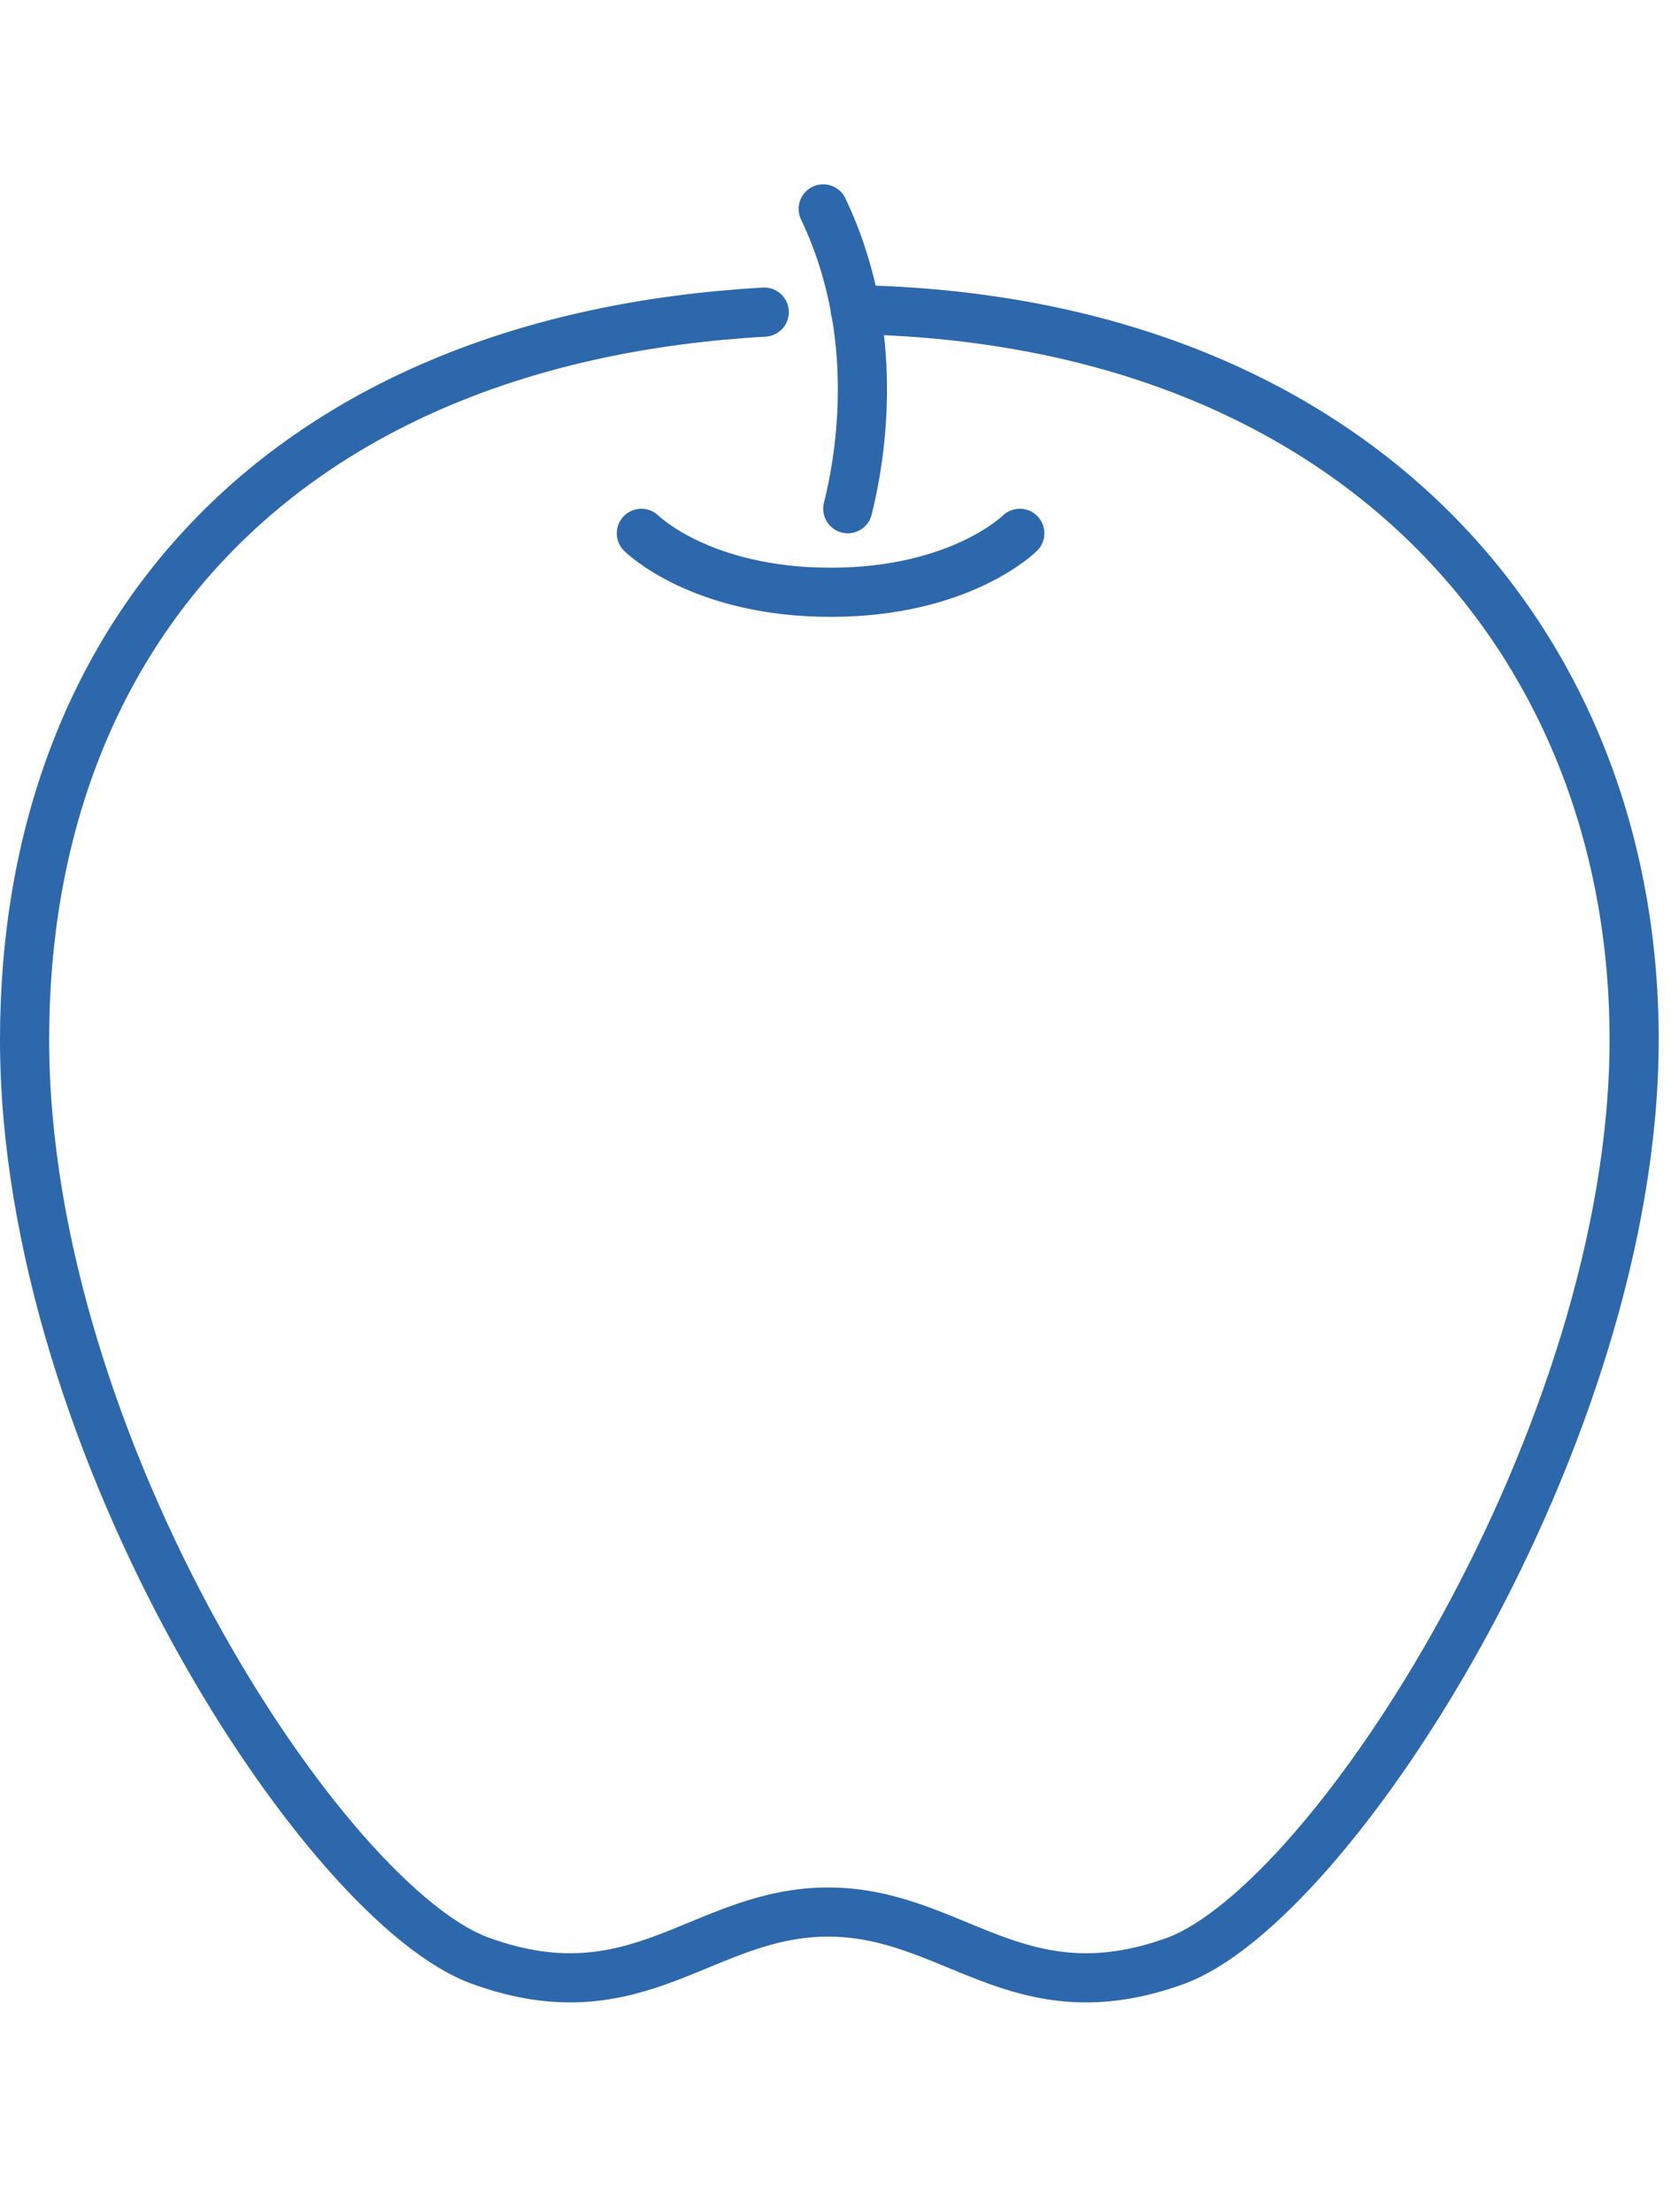 <?xml version="1.0" encoding="UTF-8"?>
<svg id="_レイヤー_1" data-name="レイヤー_1" xmlns="http://www.w3.org/2000/svg" version="1.1" viewBox="0 0 68 90">
  <!-- Generator: Adobe Illustrator 29.6.1, SVG Export Plug-In . SVG Version: 2.1.1 Build 9)  -->
  <defs>
    <style>
      .st0 {
        fill: none;
        stroke: #2d68ac;
        stroke-linecap: round;
        stroke-linejoin: round;
        stroke-width: 2px;
      }
    </style>
  </defs>
  <path class="st0" d="M26.1,21.7s2.4,2.4,7.7,2.4,7.7-2.4,7.7-2.4"/>
  <path class="st0" d="M34.5,20.7c.7-2.8,1.2-7.6-1-12.2"/>
  <path class="st0" d="M34.8,12.6c20.4.4,31.7,13.6,31.7,29.7s-12.3,35.2-18.7,37.5c-6.4,2.3-9-2-14.1-2s-7.7,4.3-14.1,2C13.3,77.6,1,58.9,1,42.3S11.7,13.8,31.1,12.7"/>
</svg>